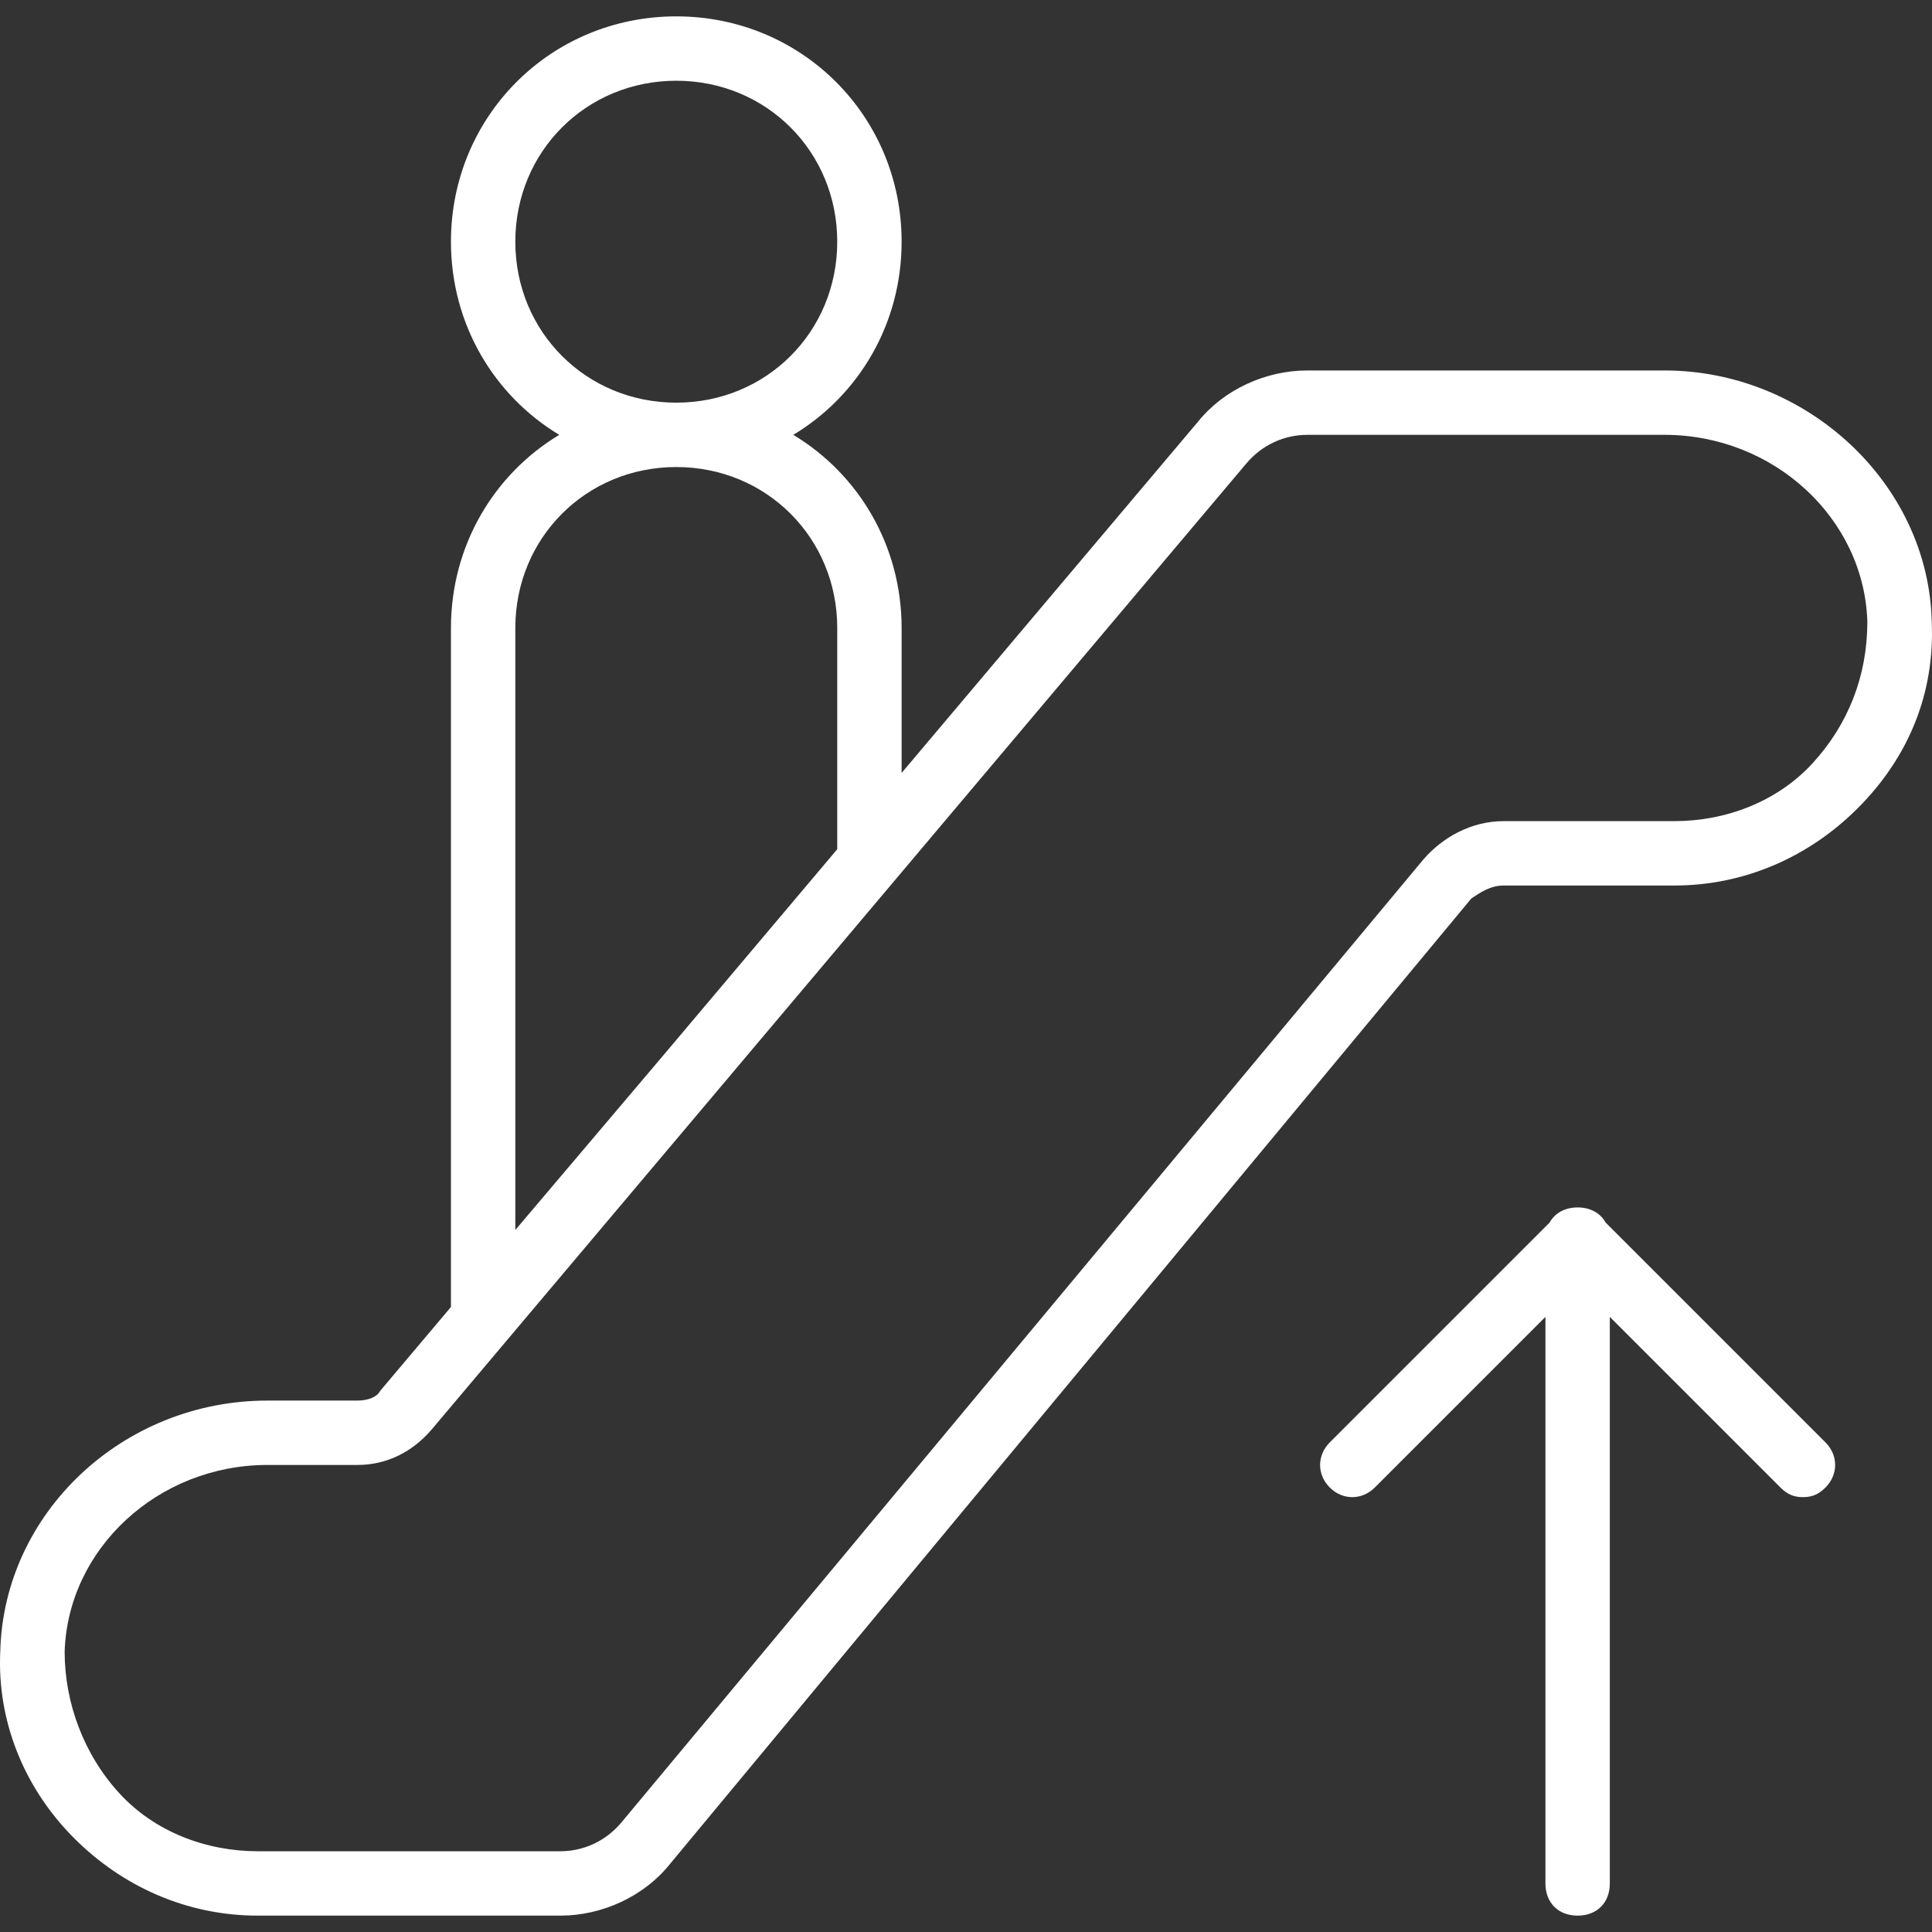 <svg xmlns="http://www.w3.org/2000/svg" xmlns:xlink="http://www.w3.org/1999/xlink" xmlns:svgjs="http://svgjs.com/svgjs" width="512" height="512" x="0" y="0" viewBox="0 0 512.143 512.143" style="enable-background:new 0 0 512 512" xml:space="preserve"><rect x="0" y="0" width="512.143" height="512.143" fill="#333333" stroke="none"/><g><path d="M512.071 164.765c-.853-36.693-33.28-66.56-70.827-66.56h-94.72c-11.093 0-22.187 5.12-29.013 13.653l-78.507 93.034v-38.42c0-21.874-11.429-40.797-28.713-51.2 17.283-10.403 28.713-29.326 28.713-51.2 0-33.28-26.453-59.733-59.733-59.733s-59.733 26.453-59.733 59.733c0 21.874 11.429 40.797 28.713 51.2-17.283 10.403-28.713 29.326-28.713 51.2v179.993l-18.773 22.247c-.853 1.707-3.413 2.56-5.973 2.56H70.898c-38.4 0-69.973 29.867-70.827 66.56-.853 17.92 5.973 35.84 19.627 49.493 12.8 12.8 29.867 20.48 48.64 20.48h80.213c11.093 0 22.187-5.12 29.013-13.653l212.48-256c2.56-1.707 5.12-3.413 8.533-3.413h45.227c18.773 0 35.84-7.68 48.64-20.48 13.654-13.654 20.481-30.721 19.627-49.494zM136.605 64.071c0-23.893 18.773-42.667 42.667-42.667s42.667 18.773 42.667 42.667c0 23.893-18.773 42.667-42.667 42.667s-42.667-18.773-42.667-42.667zm0 261.974V166.471c0-23.893 18.773-42.667 42.667-42.667s42.667 18.773 42.667 42.667v58.645l-46.664 55.299-38.67 45.63zm343.893-123.734c-9.387 10.24-23.04 15.36-36.693 15.36h-45.227c-8.533 0-16.213 4.267-21.333 10.24l-212.48 255.147c-4.267 5.12-10.24 7.68-16.213 7.68H68.338c-13.653 0-27.307-5.12-36.693-15.36-9.387-10.24-14.507-23.893-14.507-37.547.853-27.307 24.747-49.493 53.76-49.493h23.893c7.68 0 14.507-3.413 19.627-9.387l215.893-256c4.267-5.12 10.24-7.68 16.213-7.68h94.72c29.013 0 52.907 22.187 53.76 49.493.001 14.507-5.119 27.307-14.506 37.547zM425.638 324.091c-1.395-2.509-4.034-4.02-7.434-4.02s-6.038 1.511-7.434 4.02l-58.273 58.273c-3.413 3.413-3.413 8.533 0 11.947 3.413 3.413 8.533 3.413 11.947 0l45.227-45.227v150.187c0 5.12 3.413 8.533 8.533 8.533s8.533-3.413 8.533-8.533V349.085l45.227 45.227c1.707 1.707 3.413 2.56 5.973 2.56s4.267-.853 5.973-2.56c3.413-3.413 3.413-8.533 0-11.947l-58.272-58.274z" fill="#ffffff" data-original="#000000"></path></g></svg>